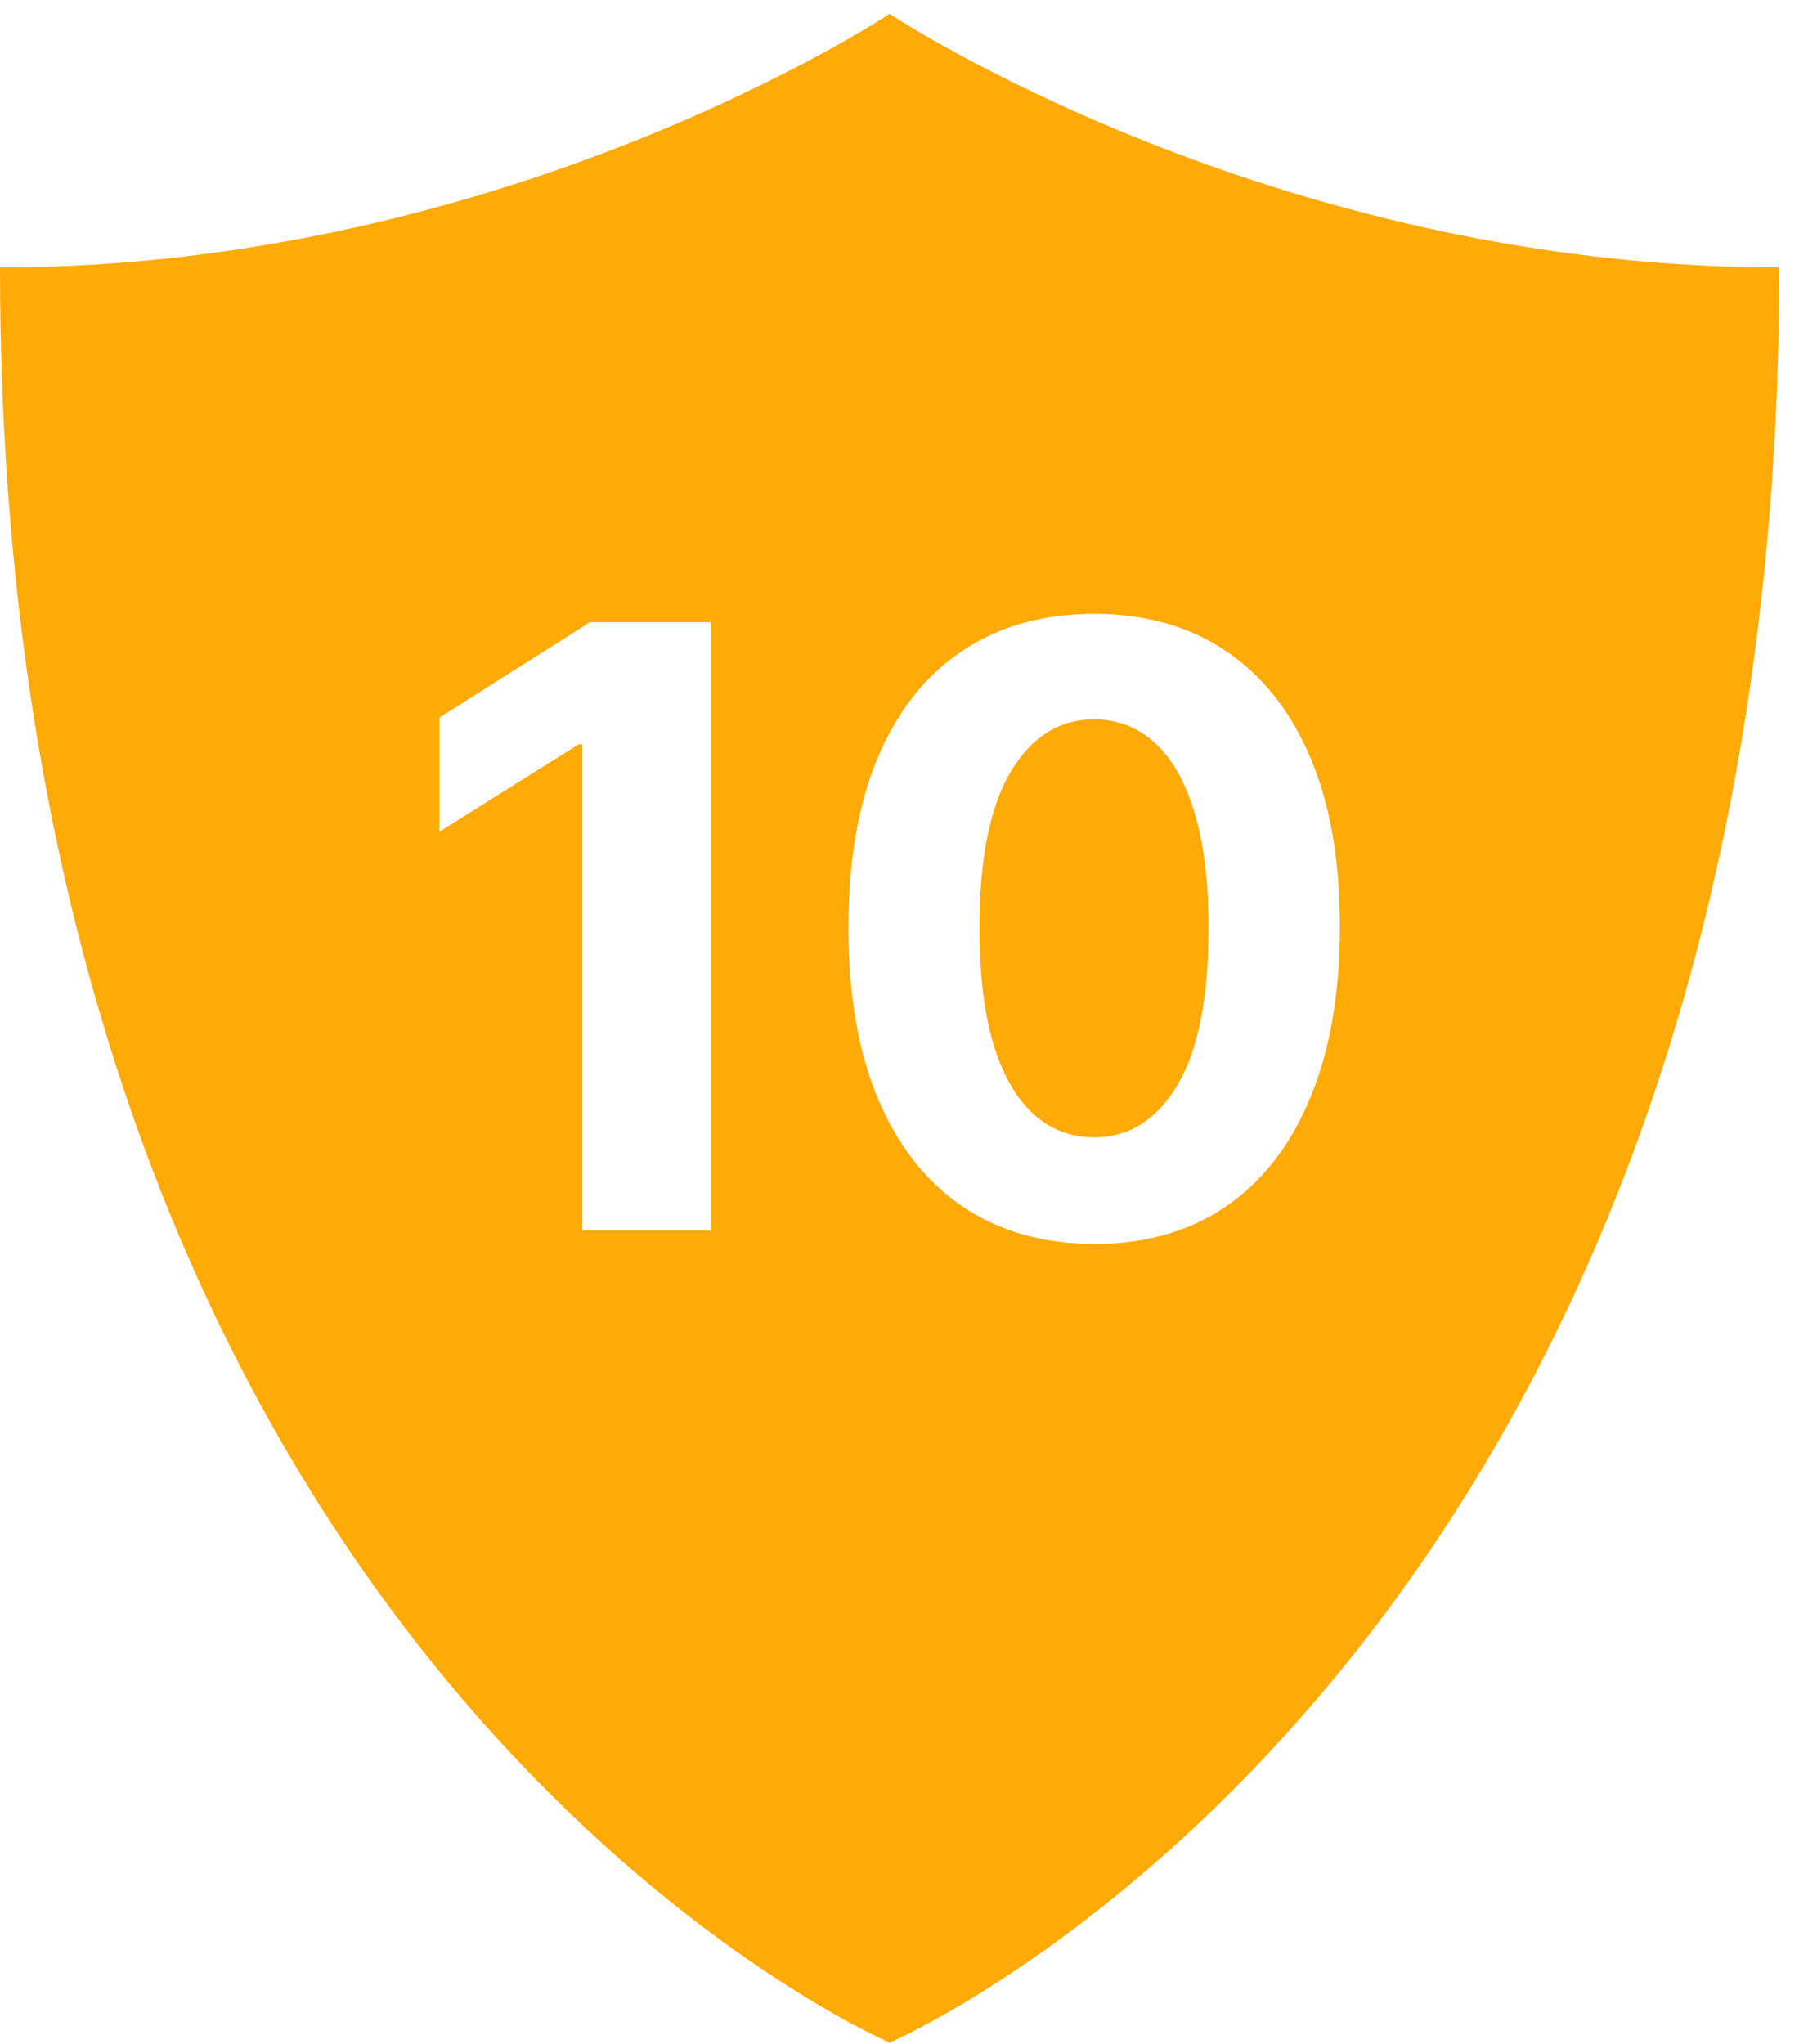 <?xml version="1.0" encoding="UTF-8"?> <svg xmlns="http://www.w3.org/2000/svg" width="40" height="45" viewBox="0 0 40 45" fill="none"> <path fill-rule="evenodd" clip-rule="evenodd" d="M39.169 5.887C27.978 5.887 19.584 0.305 19.584 0.305C19.584 0.305 11.191 5.887 0 5.887C0 36.589 19.584 44.962 19.584 44.962C19.584 44.962 39.169 36.589 39.169 5.887ZM21.183 26.552C21.994 27.102 22.961 27.378 24.086 27.383C25.211 27.383 26.177 27.108 26.983 26.559C27.79 26.009 28.409 25.214 28.841 24.172C29.277 23.13 29.495 21.874 29.495 20.405C29.499 18.944 29.283 17.702 28.847 16.677C28.411 15.648 27.788 14.864 26.977 14.323C26.17 13.782 25.207 13.512 24.086 13.512C22.966 13.512 22 13.782 21.189 14.323C20.383 14.859 19.761 15.642 19.325 16.671C18.894 17.7 18.678 18.944 18.678 20.405C18.674 21.87 18.887 23.123 19.319 24.165C19.755 25.207 20.376 26.003 21.183 26.552ZM25.924 23.877C25.466 24.649 24.854 25.035 24.086 25.035C23.576 25.035 23.131 24.865 22.752 24.525C22.373 24.18 22.078 23.666 21.869 22.982C21.664 22.293 21.562 21.434 21.562 20.405C21.566 18.883 21.797 17.741 22.255 16.978C22.713 16.215 23.323 15.834 24.086 15.834C24.596 15.834 25.039 16.004 25.414 16.344C25.793 16.684 26.085 17.192 26.29 17.867C26.499 18.543 26.604 19.389 26.604 20.405C26.608 21.948 26.382 23.106 25.924 23.877ZM15.652 27.088V13.695H12.99L9.674 15.794V18.306L12.741 16.383H12.82V27.088H15.652Z" fill="#FFAA06"></path> </svg> 